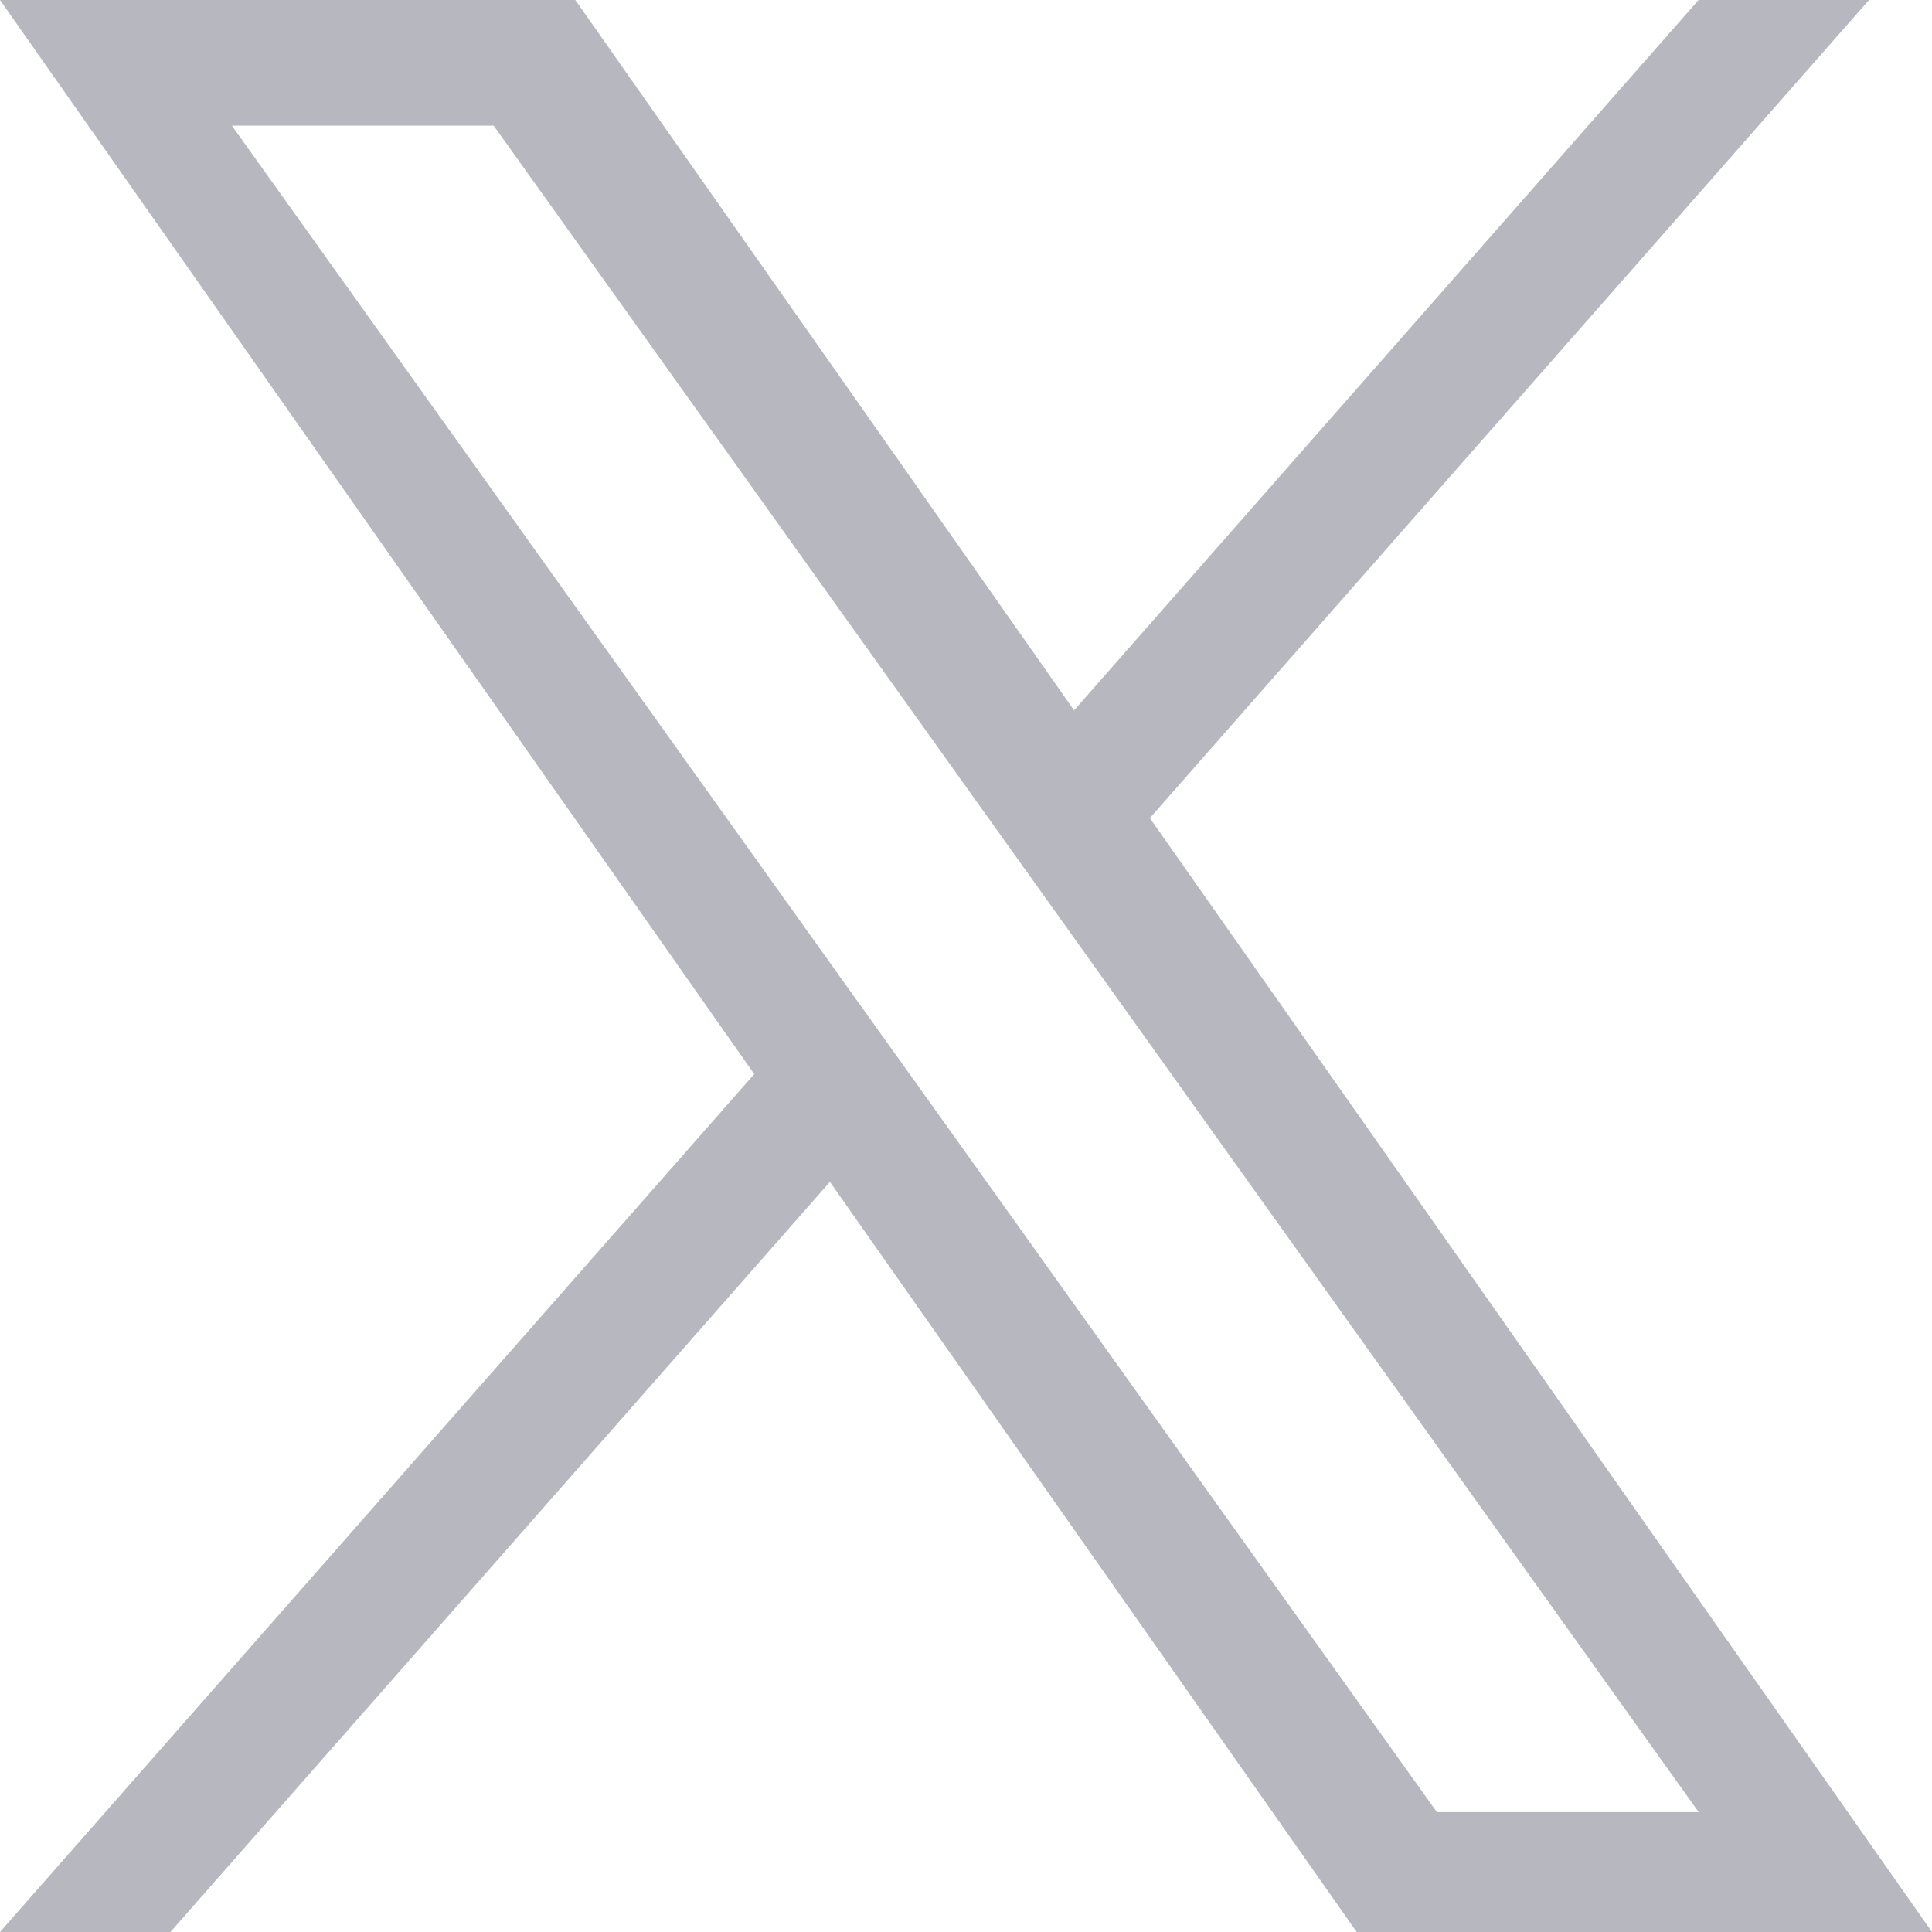<svg width="18" height="18" viewBox="0 0 18 18" fill="none" xmlns="http://www.w3.org/2000/svg">
<path d="M10.713 7.622L17.413 0H15.825L10.007 6.618L5.36 0H0L7.027 10.007L0 18H1.588L7.732 11.011L12.64 18H18L10.713 7.622ZM8.538 10.095L7.825 9.099L2.16 1.17H4.599L9.171 7.569L9.883 8.565L15.826 16.883H13.387L8.538 10.095Z" fill="#B7B8BF"/>
</svg>
